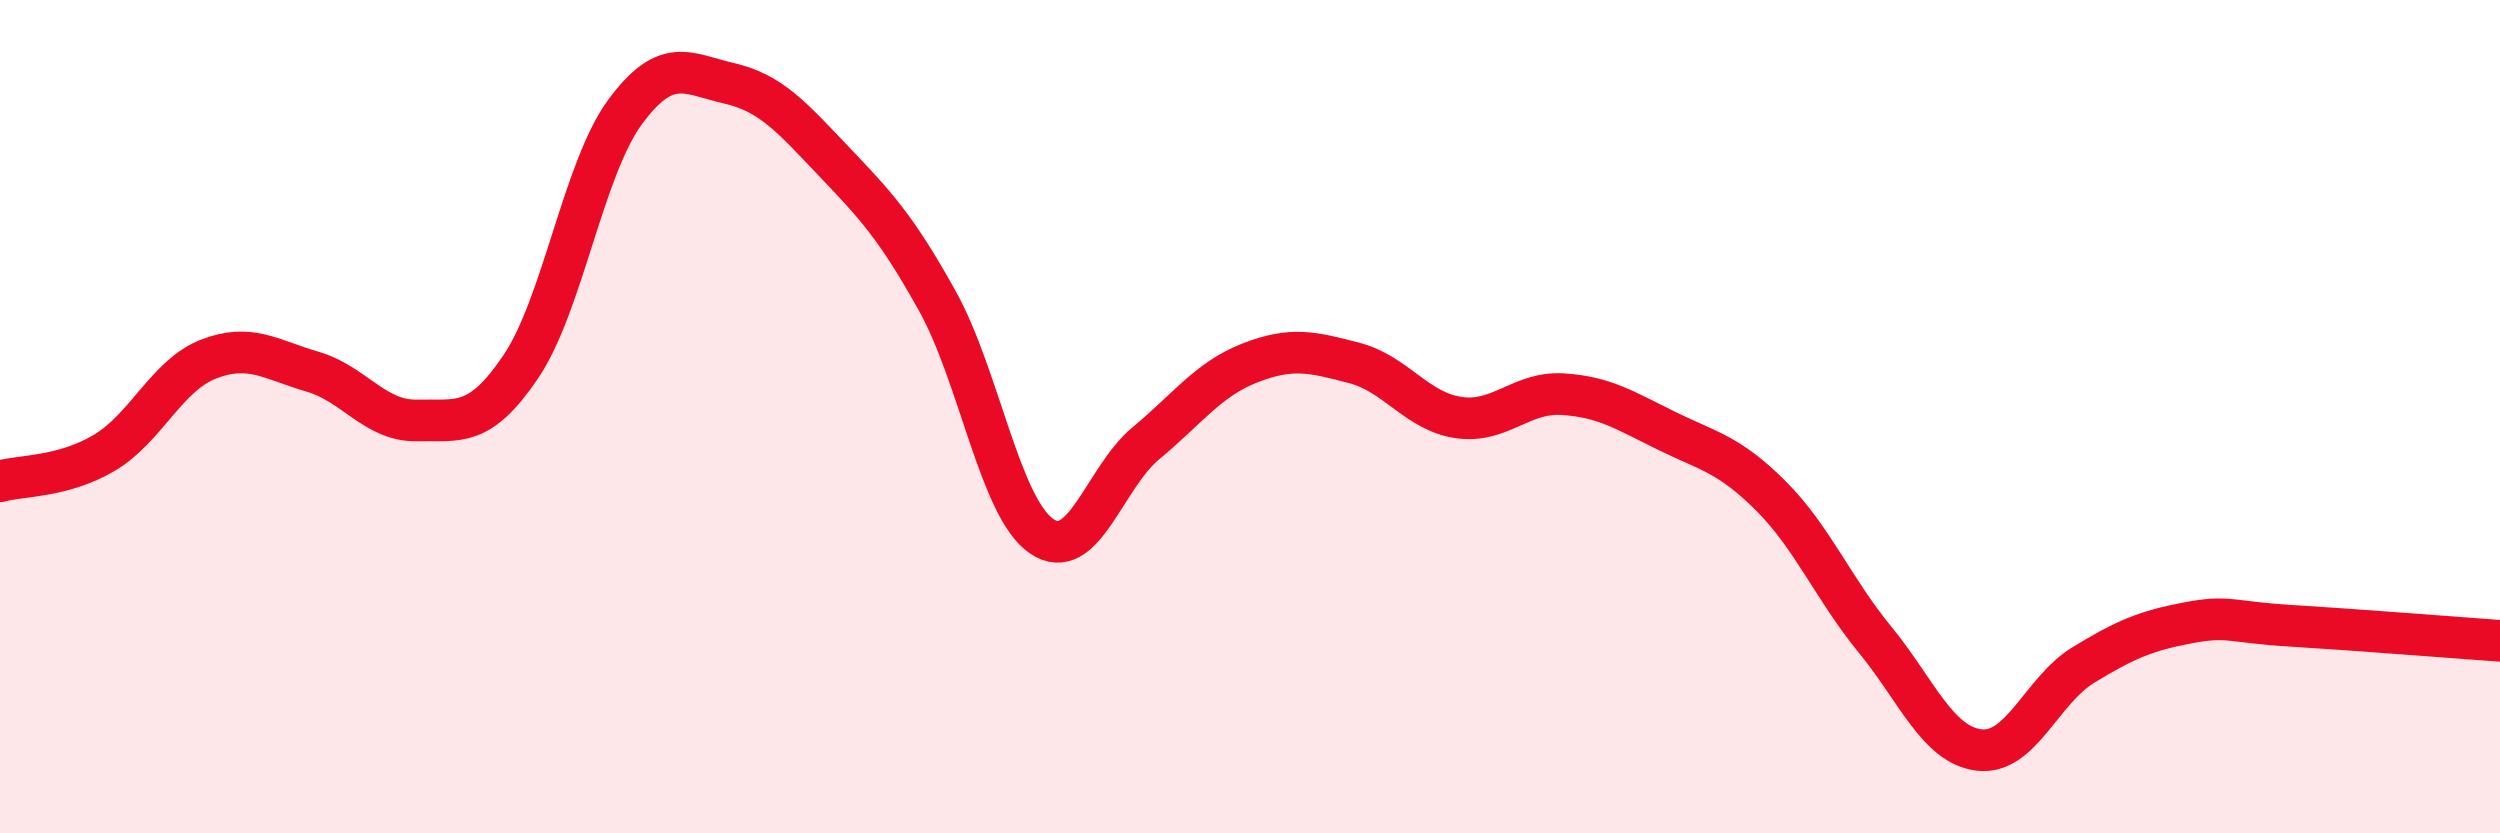 
    <svg width="60" height="20" viewBox="0 0 60 20" xmlns="http://www.w3.org/2000/svg">
      <path
        d="M 0,11.55 C 0.5,11.41 1.5,11.46 2.5,10.87 C 3.5,10.28 4,9.01 5,8.62 C 6,8.23 6.5,8.63 7.5,8.92 C 8.5,9.21 9,10.11 10,10.09 C 11,10.07 11.5,10.28 12.5,8.8 C 13.5,7.32 14,4.05 15,2.69 C 16,1.33 16.5,1.77 17.5,2 C 18.5,2.23 19,2.81 20,3.86 C 21,4.91 21.5,5.43 22.5,7.23 C 23.5,9.03 24,12.19 25,12.87 C 26,13.55 26.5,11.47 27.5,10.64 C 28.5,9.81 29,9.1 30,8.71 C 31,8.32 31.5,8.45 32.5,8.71 C 33.5,8.97 34,9.87 35,10.02 C 36,10.17 36.5,9.4 37.5,9.46 C 38.5,9.52 39,9.85 40,10.34 C 41,10.83 41.5,10.9 42.5,11.9 C 43.5,12.9 44,14.13 45,15.35 C 46,16.57 46.5,17.88 47.5,18 C 48.5,18.12 49,16.57 50,15.96 C 51,15.35 51.5,15.14 52.5,14.95 C 53.5,14.76 53.5,14.93 55,15.02 C 56.5,15.11 59,15.31 60,15.38L60 20L0 20Z"
        fill="#EB0A25"
        opacity="0.1"
        stroke-linecap="round"
        stroke-linejoin="round"
      />
      <path
        d="M 0,11.55 C 0.5,11.41 1.5,11.46 2.5,10.87 C 3.5,10.28 4,9.01 5,8.62 C 6,8.23 6.5,8.63 7.5,8.92 C 8.5,9.21 9,10.11 10,10.09 C 11,10.07 11.5,10.28 12.5,8.8 C 13.5,7.32 14,4.05 15,2.69 C 16,1.33 16.5,1.77 17.5,2 C 18.5,2.23 19,2.81 20,3.86 C 21,4.91 21.5,5.43 22.5,7.23 C 23.5,9.03 24,12.19 25,12.87 C 26,13.55 26.5,11.47 27.5,10.64 C 28.5,9.81 29,9.1 30,8.71 C 31,8.32 31.5,8.45 32.5,8.71 C 33.5,8.97 34,9.87 35,10.02 C 36,10.17 36.5,9.4 37.5,9.46 C 38.5,9.52 39,9.85 40,10.34 C 41,10.83 41.5,10.9 42.5,11.9 C 43.5,12.9 44,14.13 45,15.35 C 46,16.57 46.5,17.88 47.5,18 C 48.5,18.12 49,16.57 50,15.96 C 51,15.35 51.5,15.14 52.5,14.95 C 53.5,14.76 53.5,14.93 55,15.02 C 56.5,15.11 59,15.31 60,15.38"
        stroke="#EB0A25"
        stroke-width="1"
        fill="none"
        stroke-linecap="round"
        stroke-linejoin="round"
      />
    </svg>
  